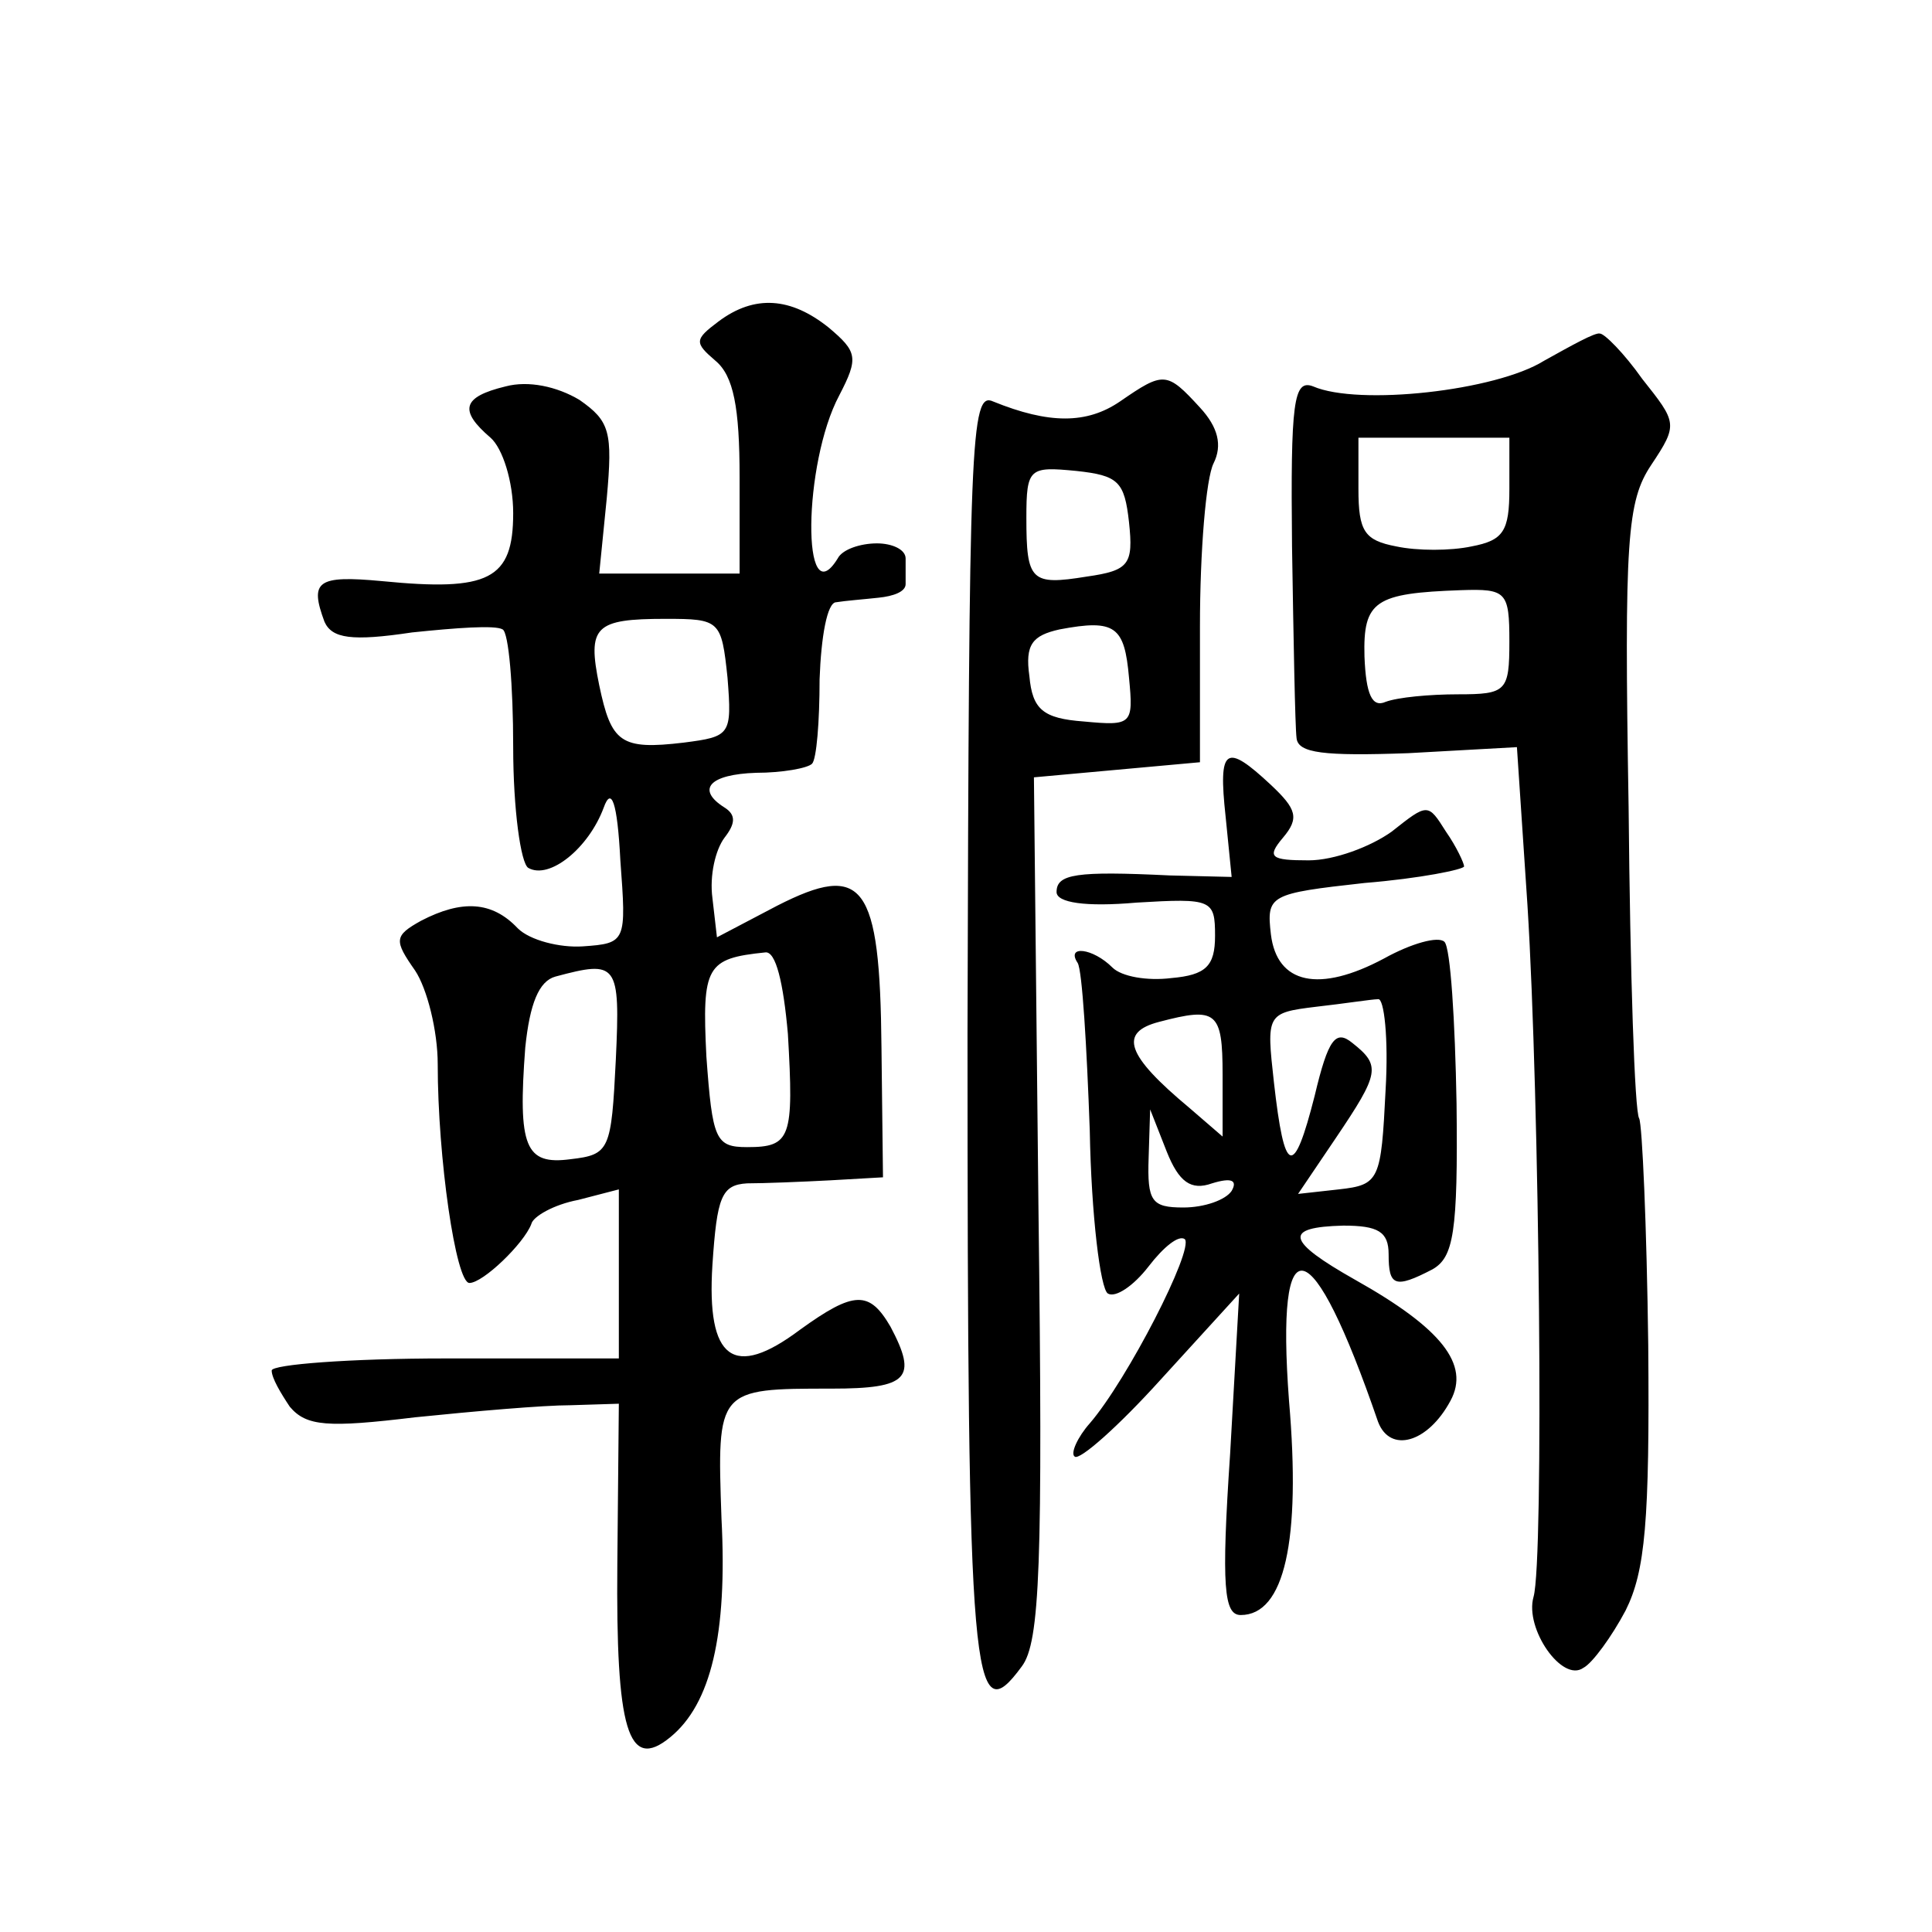 <?xml version="1.0" standalone="no"?>
<!DOCTYPE svg PUBLIC "-//W3C//DTD SVG 20010904//EN"
 "http://www.w3.org/TR/2001/REC-SVG-20010904/DTD/svg10.dtd">
<svg version="1.0" xmlns="http://www.w3.org/2000/svg"
 width="128pt" height="128pt" viewBox="0 0 128 128"
 preserveAspectRatio="xMidYMid meet">
<g transform="translate(0,128) scale(0.1,-0.1)"
fill="#0" stroke="none">
<path d="M476 1067 c-16 -12 -16 -14 -2 -26 12 -10 16 -31 16 -77 l0 -64 -46 0
-47 0 5 50 c4 44 2 51 -18 65 -15 9 -34 13 -49 9 -29 -7 -31 -16 -10 -34 8 -7 15
-29 15 -50 0 -44 -16 -52 -87 -45 -43 4 -48 0 -38 -27 5 -11 18 -13 58 -7 29 3
55 5 60 2 4 -2 7 -37 7 -78 0 -41 5 -77 10 -80 14 -8 40 13 50 40 5 14 9 4 11 -35
4 -54 4 -55 -25 -57 -15 -1 -35 4 -43 12 -17 18 -37 19 -64 5 -18 -10 -18 -13 -4
-33 8 -12 15 -40 15 -62 0 -62 12 -145 21 -145 9 0 36 26 41 39 1 5 15 13 31 16
l27 7 0 -56 0 -56 -115 0 c-63 0 -115 -4 -115 -8 0 -5 6 -15 12 -24 11 -13 25 -14
83 -7 39 4 85 8 103 8 l32 1 -1 -106 c-1 -110 7 -138 35 -115 27 22 38 68 34 145
-3 86 -3 86 73 86 51 0 57 7 39 41 -14 24 -24 24 -60 -2 -44 -33 -62 -20 -58 43
3 45 6 53 23 54 11 0 36 1 55 2 l35 2 -1 86 c-1 109 -12 123 -69 94 l-40 -21 -3
26 c-2 15 2 32 8 40 7 9 8 15 0 20 -19 12 -10 22 21 23 17 0 34 3 37 6 3 3 5 28
5 56 1 28 5 51 11 51 6 1 19 2 28 3 10 1 18 4 18 9 0 4 0 12 0 17 0 6 -9 10 -19
10 -11 0 -23 -4 -26 -10 -24 -39 -23 63 1 108 13 25 12 29 -7 45 -25 20 -49 22
-73 4z m6 -236 c3 -38 2 -39 -29 -43 -42 -5 -48 0 -56 38 -8 39 -3 44 44 44 36
0 37 -1 41 -39z m40 -236 c4 -69 2 -75 -27 -75 -21 0 -23 5 -27 60 -3 60 0 65 39
69 7 1 12 -20 15 -54z m-114 -17 c-3 -60 -4 -63 -30 -66 -30 -4 -35 8 -30 74 3
29 9 44 20 47 41 11 43 9 40 -55z M1023 1041 c-32 -20 -123 -30 -153 -17 -13 5
-15 -10 -14 -106 1 -62 2 -119 3 -127 1 -10 18 -12 74 -10 l72 4 7 -105 c8 -128
11 -434 4 -458 -6 -21 19 -57 33 -47 6 3 19 21 28 38 13 26 16 59 15 176 -1 79
-4 146 -6 150 -3 4 -6 96 -7 206 -3 178 -1 203 15 227 18 27 17 28 -6 57 -12 17
-25 30 -28 30 -3 1 -19 -8 -37 -18z m-23 -85 c0 -28 -4 -34 -25 -38 -14 -3 -36
-3 -50 0 -21 4 -25 10 -25 38 l0 34 50 0 50 0 0 -34z m0 -101 c0 -33 -2 -35 -34
-35 -19 0 -40 -2 -48 -5 -9 -4 -13 5 -14 30 -1 37 7 42 64 44 30 1 32 -1 32 -34z
M742 1014 c-22 -15 -47 -15 -84 0 -15 7 -16 -25 -17 -418 0 -433 3 -465 36 -420
12 16 14 67 11 304 l-3 285 55 5 55 5 0 90 c0 50 4 98 9 108 6 12 3 24 -9 37 -22
24 -24 24 -53 4z m6 -80 c3 -28 0 -32 -28 -36 -37 -6 -40 -3 -40 39 0 33 2 34 33
31 28 -3 32 -7 35 -34z m0 -103 c3 -31 2 -32 -30 -29 -27 2 -34 8 -36 30 -3 21
2 27 20 31 37 7 43 2 46 -32z M812 739 l4 -40 -41 1 c-62 3 -75 1 -75 -11 0 -7
19 -10 53 -7 50 3 52 2 52 -22 0 -20 -6 -26 -29 -28 -16 -2 -33 1 -39 7 -13 13
-31 15 -23 3 3 -5 6 -55 8 -111 1 -56 7 -105 12 -108 5 -3 17 5 27 18 10 13 20
21 24 18 6 -7 -38 -93 -63 -122 -8 -9 -13 -20 -10 -22 3 -3 29 20 57 51 l52 57
-6 -106 c-6 -89 -4 -107 7 -107 29 0 40 49 32 142 -9 120 15 114 59 -14 8 -21 33
-14 48 14 13 24 -6 48 -63 80 -46 26 -48 35 -8 36 23 0 30 -4 30 -19 0 -21 4 -23
29 -10 14 8 17 24 16 110 -1 55 -4 103 -8 107 -4 4 -22 -1 -40 -11 -43 -23 -71
-17 -75 16 -3 26 -1 27 62 34 37 3 66 9 66 11 0 2 -5 13 -12 23 -12 19 -12 19 -36
0 -14 -10 -38 -19 -55 -19 -25 0 -28 2 -17 15 11 13 9 19 -8 35 -30 28 -35 25 -30
-21z m106 -181 c-3 -60 -4 -63 -31 -66 l-27 -3 25 37 c29 43 30 48 11 63 -11 9
-16 3 -25 -35 -14 -55 -20 -53 -27 9 -5 45 -5 46 28 50 18 2 37 5 41 5 4 1 7 -26
5 -60z m-108 10 l0 -41 -22 19 c-42 35 -47 50 -20 57 38 10 42 7 42 -35z m-7 -72
c13 4 17 2 13 -5 -4 -6 -18 -11 -32 -11 -21 0 -24 4 -23 33 l1 32 11 -28 c8 -20
16 -26 30 -21z"/>
</g>
</svg>
